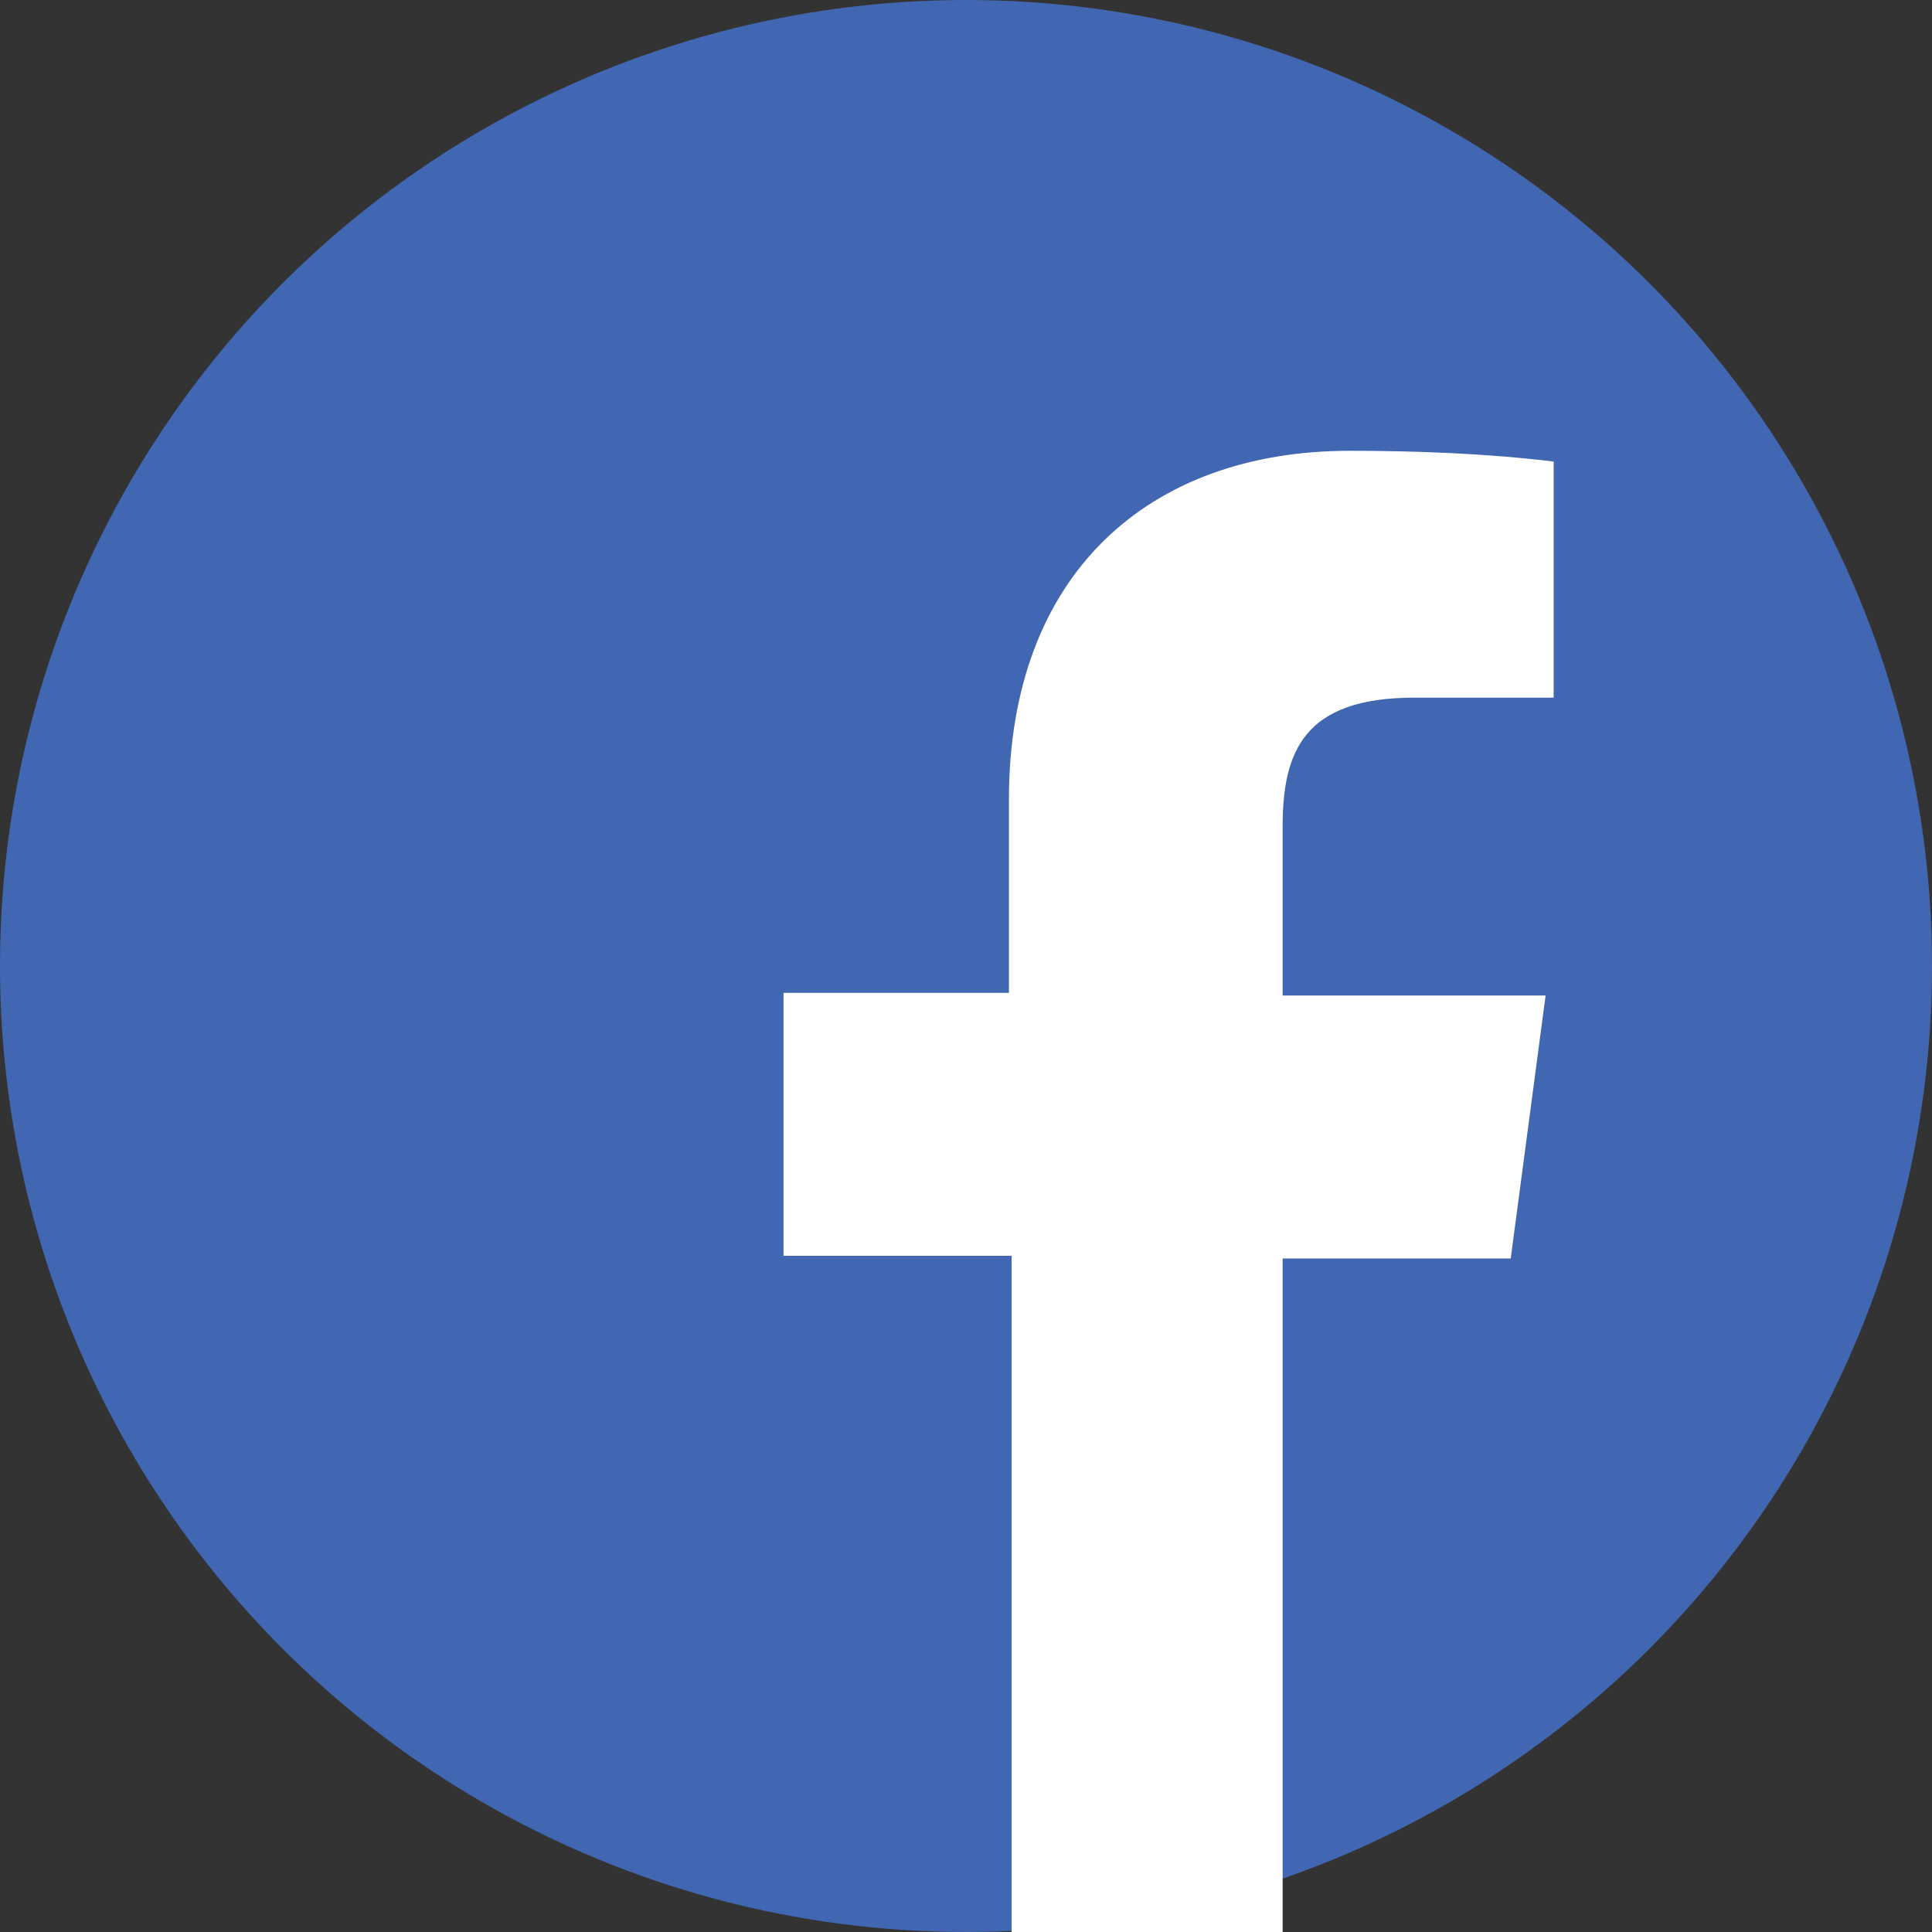 <?xml version="1.0" encoding="utf-8"?>
<!-- Generator: Adobe Illustrator 22.0.1, SVG Export Plug-In . SVG Version: 6.00 Build 0)  -->
<svg version="1.1" id="Layer_1" xmlns="http://www.w3.org/2000/svg" xmlns:xlink="http://www.w3.org/1999/xlink" x="0px" y="0px"
	 viewBox="0 0 72 72" style="enable-background:new 0 0 72 72;" xml:space="preserve">
<rect x="0" y="0" width="72" height="72" fill="#333333" stroke="none"/>
<style type="text/css">
	.st0{fill:#4267B2;}
	.st1{fill:#FFFFFF;}
</style>
<g>
	<circle class="st0" cx="36" cy="36" r="36"/>
	<path class="st1" d="M47.8,72V46.9h8.5l1.3-9.8h-9.8v-6.3c0-2.8,0.8-4.8,4.9-4.8h5.2v-8.8c-2.5-0.3-5.1-0.4-7.6-0.4
		c-7.5,0-12.7,4.6-12.7,13V37h-8.4v9.8h8.5V72H47.8z"/>
</g>
</svg>
